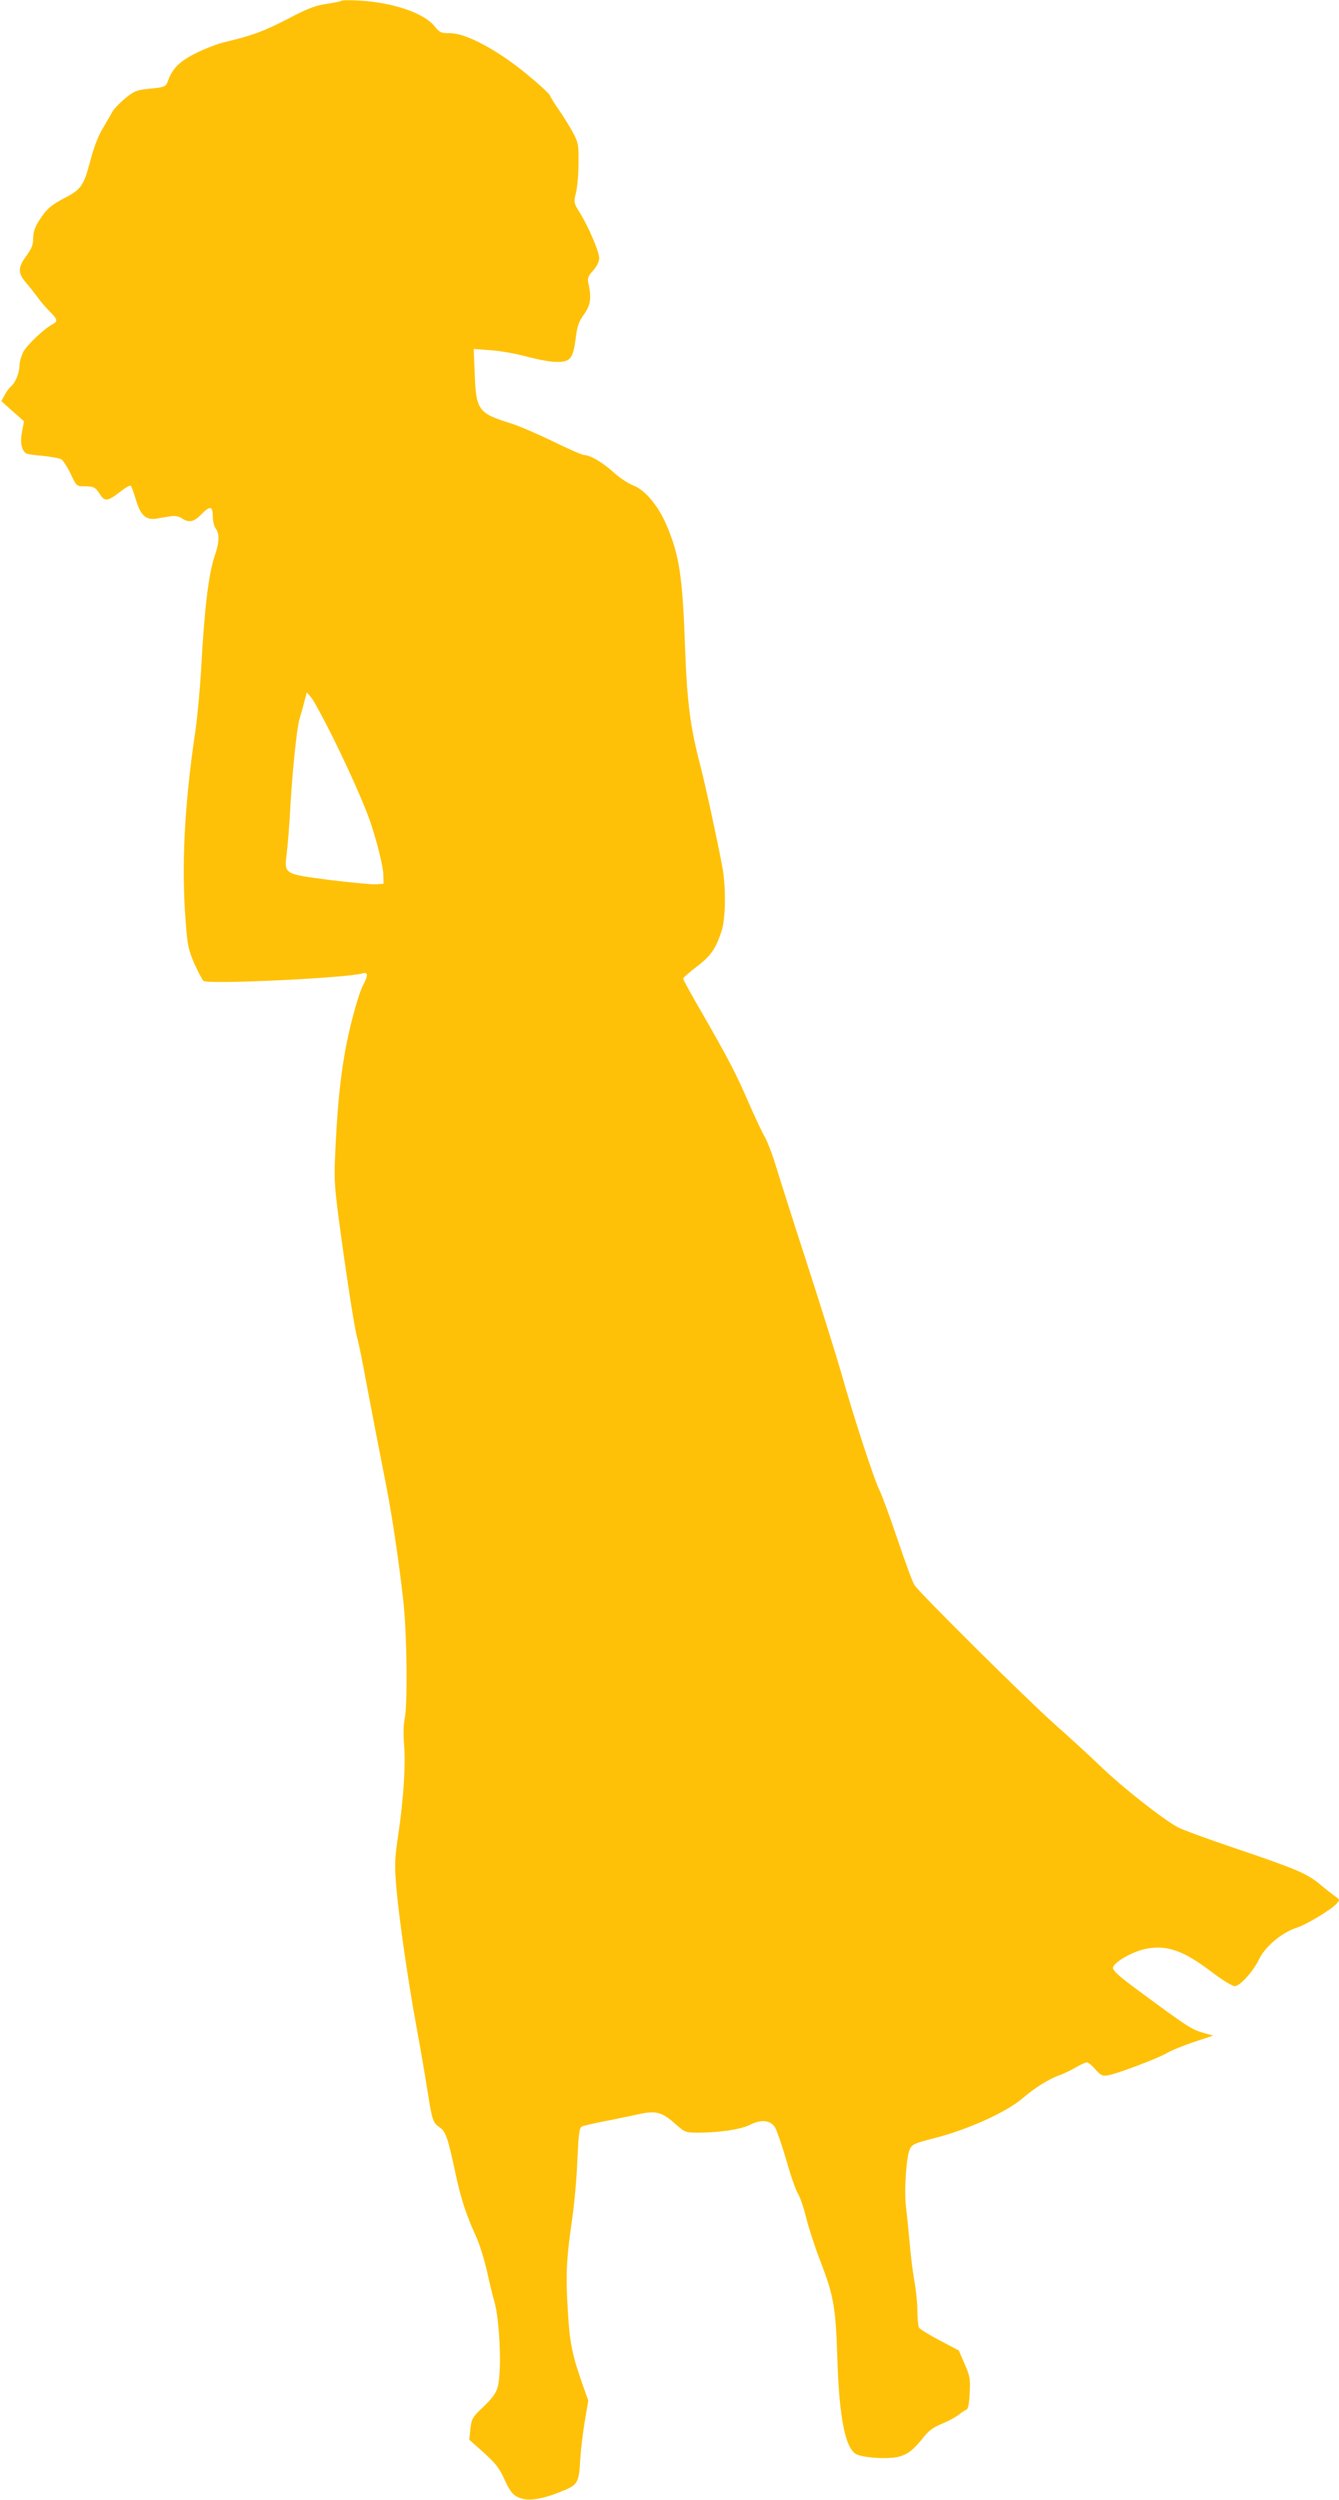 <?xml version="1.0" standalone="no"?>
<!DOCTYPE svg PUBLIC "-//W3C//DTD SVG 20010904//EN"
 "http://www.w3.org/TR/2001/REC-SVG-20010904/DTD/svg10.dtd">
<svg version="1.0" xmlns="http://www.w3.org/2000/svg"
 width="686pt" height="1280pt" viewBox="0 0 686 1280"
 preserveAspectRatio="xMidYMid meet">
<g transform="translate(0,1280) scale(0.1,-0.1)"
fill="#ffc107" stroke="none">
<path d="M1749 12796 c-3 -3 -37 -10 -76 -16 -57 -8 -97 -23 -199 -77 -124
-64 -182 -85 -324 -119 -36 -8 -102 -34 -148 -57 -83 -42 -118 -77 -141 -140
-12 -32 -16 -34 -102 -42 -58 -6 -72 -11 -118 -49 -29 -24 -59 -55 -66 -70 -8
-14 -30 -52 -49 -84 -21 -34 -45 -96 -61 -157 -35 -134 -48 -153 -127 -195
-80 -42 -99 -59 -138 -120 -21 -33 -30 -59 -30 -90 0 -33 -8 -53 -35 -90 -44
-60 -44 -89 -2 -137 18 -21 44 -54 58 -73 13 -19 41 -52 61 -72 44 -44 46 -53
16 -69 -44 -24 -129 -105 -149 -141 -10 -21 -19 -51 -19 -68 0 -38 -21 -90
-44 -109 -10 -8 -24 -28 -33 -45 l-16 -30 58 -52 58 -51 -10 -53 c-11 -53 -3
-95 20 -111 5 -4 43 -10 85 -13 41 -4 84 -12 95 -17 10 -6 32 -40 49 -75 30
-64 30 -64 71 -64 48 0 56 -5 80 -42 23 -37 40 -35 100 12 28 22 54 37 57 33
4 -4 16 -37 26 -71 24 -82 52 -107 109 -97 22 4 54 9 72 12 20 3 40 -1 55 -11
35 -24 61 -19 98 19 46 47 60 45 60 -8 0 -24 7 -52 15 -63 20 -26 19 -71 -4
-137 -32 -93 -54 -271 -71 -592 -6 -99 -19 -241 -30 -315 -55 -369 -71 -683
-49 -965 9 -125 14 -148 45 -220 20 -44 41 -83 47 -88 28 -18 733 15 815 39
28 8 29 -9 2 -61 -26 -49 -74 -230 -94 -350 -23 -135 -35 -250 -46 -457 -9
-176 -9 -199 15 -385 33 -251 81 -567 95 -613 6 -19 26 -116 44 -215 34 -181
69 -360 107 -555 28 -142 65 -393 85 -575 19 -169 23 -533 7 -607 -6 -28 -7
-80 -3 -130 9 -98 -2 -276 -30 -465 -18 -121 -19 -152 -10 -262 14 -164 61
-488 104 -721 19 -102 44 -248 56 -325 24 -153 28 -165 64 -189 29 -18 42 -57
81 -241 27 -126 54 -207 105 -319 17 -37 42 -118 56 -180 13 -61 29 -124 34
-141 30 -92 42 -363 20 -447 -9 -32 -27 -57 -73 -101 -57 -54 -61 -61 -67
-113 l-6 -56 74 -66 c61 -55 81 -80 107 -139 25 -54 41 -76 66 -88 45 -24 114
-16 215 24 96 37 100 44 107 171 3 47 13 133 23 192 l18 106 -28 79 c-55 156
-67 214 -77 383 -11 182 -8 257 22 465 11 77 24 214 27 304 6 131 10 165 22
172 8 4 62 17 120 28 58 11 136 28 174 36 85 19 118 11 187 -51 49 -43 51 -44
122 -44 108 1 214 17 261 41 58 29 105 23 128 -16 9 -17 35 -92 57 -167 21
-76 48 -152 59 -170 11 -18 30 -73 42 -123 12 -49 44 -148 72 -220 71 -186 79
-235 88 -505 10 -312 43 -467 103 -489 45 -17 158 -23 208 -11 50 12 78 34
136 107 22 28 50 47 90 63 32 13 70 34 85 46 15 12 33 24 40 26 8 3 14 32 16
85 4 72 1 88 -26 149 l-30 69 -97 51 c-53 28 -101 57 -106 65 -5 8 -9 48 -9
89 0 41 -8 111 -16 155 -8 44 -19 132 -24 196 -6 64 -14 144 -18 177 -11 78 1
259 19 297 13 26 25 31 122 56 172 43 374 134 457 206 59 51 135 99 188 117
23 8 61 27 85 41 24 14 49 25 56 25 6 0 26 -16 43 -36 26 -30 37 -35 62 -31
43 6 263 89 307 116 20 12 81 37 135 55 l99 33 -56 16 c-56 17 -78 31 -323
212 -104 76 -135 105 -134 120 4 27 97 81 166 96 109 22 194 -7 341 -119 52
-40 105 -72 117 -72 26 0 94 75 123 135 32 68 118 140 196 165 47 15 174 91
201 121 19 21 19 21 -4 38 -13 9 -49 37 -80 63 -67 56 -123 79 -448 189 -131
44 -258 91 -282 104 -80 45 -276 199 -382 300 -58 56 -168 157 -245 225 -141
125 -692 671 -720 714 -9 13 -47 116 -85 229 -38 113 -80 227 -93 254 -28 54
-136 385 -197 603 -23 80 -102 334 -177 565 -75 231 -148 461 -163 511 -15 49
-39 110 -53 135 -14 24 -51 103 -82 174 -62 144 -103 223 -241 463 -52 89 -94
166 -94 171 0 5 31 32 69 61 72 55 97 90 127 180 22 64 24 225 5 330 -24 129
-84 407 -113 520 -52 199 -68 326 -78 600 -13 370 -29 474 -94 629 -43 101
-111 183 -173 206 -25 10 -70 39 -99 66 -56 51 -121 89 -151 89 -10 0 -83 32
-162 71 -79 38 -174 79 -210 90 -171 53 -182 67 -189 258 l-5 124 84 -6 c46
-3 129 -17 184 -32 55 -15 124 -28 153 -28 73 -2 88 16 101 117 8 64 15 87 42
125 35 48 40 85 24 158 -6 28 -3 38 24 68 19 21 31 47 31 63 0 32 -54 160 -99
232 -32 51 -32 54 -20 104 7 28 13 96 13 151 1 92 -1 105 -28 155 -16 30 -48
82 -71 115 -23 33 -45 68 -48 77 -3 9 -59 60 -124 113 -148 121 -306 205 -387
205 -47 0 -53 3 -80 36 -53 67 -215 122 -386 131 -47 3 -88 2 -91 -1z m-39
-3781 c84 -171 155 -331 186 -420 34 -100 68 -234 68 -275 l1 -45 -40 -3 c-22
-1 -127 9 -234 22 -238 31 -235 29 -222 136 5 41 12 129 16 195 11 210 35 448
50 495 7 25 19 65 25 90 l12 45 25 -30 c13 -17 64 -111 113 -210z"/>
</g>
</svg>
